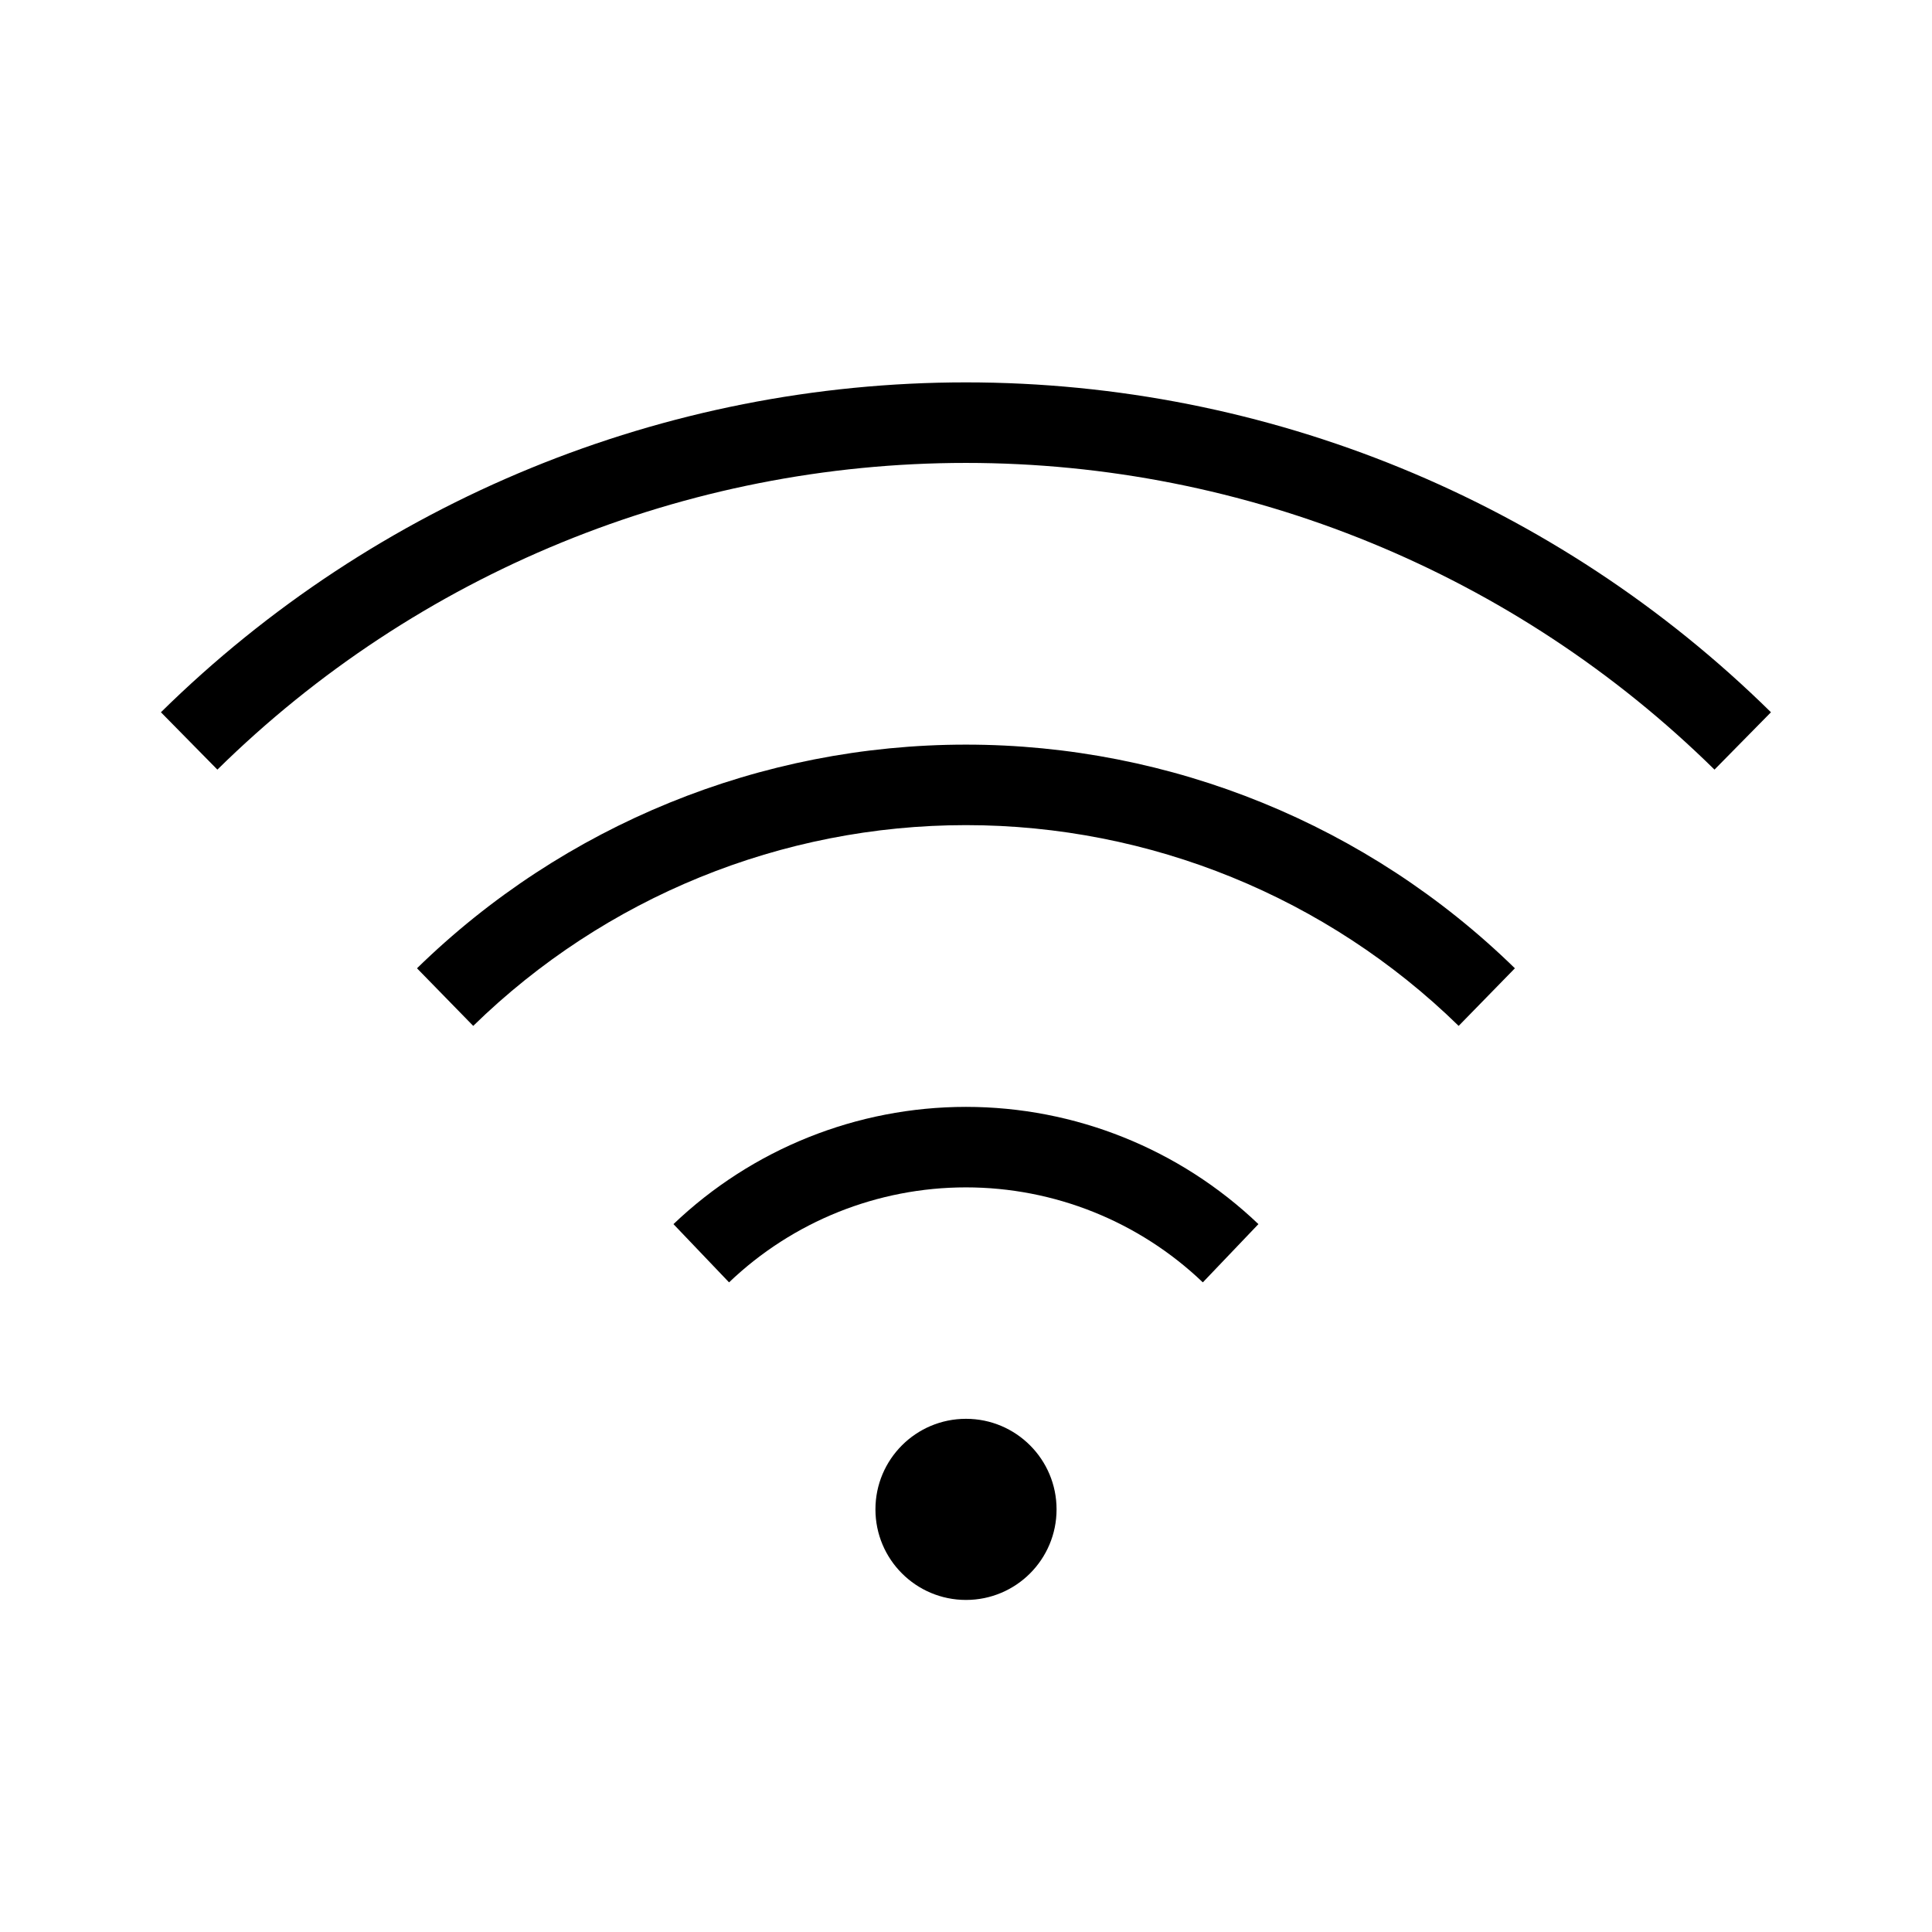 <svg width="48" height="48" viewBox="0 0 48 48" fill="none" xmlns="http://www.w3.org/2000/svg">
<path fill-rule="evenodd" clip-rule="evenodd" d="M23.998 11.501C17.039 11.501 10.359 14.238 5.401 19.121L3.998 17.696C9.33 12.444 16.514 9.5 23.998 9.5C31.483 9.5 38.667 12.444 43.999 17.696L42.596 19.121C37.638 14.238 30.958 11.501 23.998 11.501ZM11.757 25.488C15.03 22.291 19.423 20.5 23.998 20.5C28.574 20.5 32.967 22.291 36.24 25.488L37.637 24.057C33.991 20.495 29.096 18.5 23.998 18.5C18.901 18.5 14.006 20.495 10.36 24.057L11.757 25.488ZM18.113 31.86C19.698 30.345 21.806 29.5 23.999 29.5C26.191 29.5 28.299 30.345 29.884 31.86L31.265 30.413C29.308 28.544 26.705 27.5 23.999 27.5C21.292 27.5 18.689 28.544 16.732 30.413L18.113 31.86ZM26.25 37.5C26.25 38.743 25.243 39.75 24 39.75C22.757 39.75 21.75 38.743 21.75 37.5C21.75 36.257 22.757 35.25 24 35.25C25.243 35.25 26.25 36.257 26.25 37.5Z" fill="black"/>
</svg>

